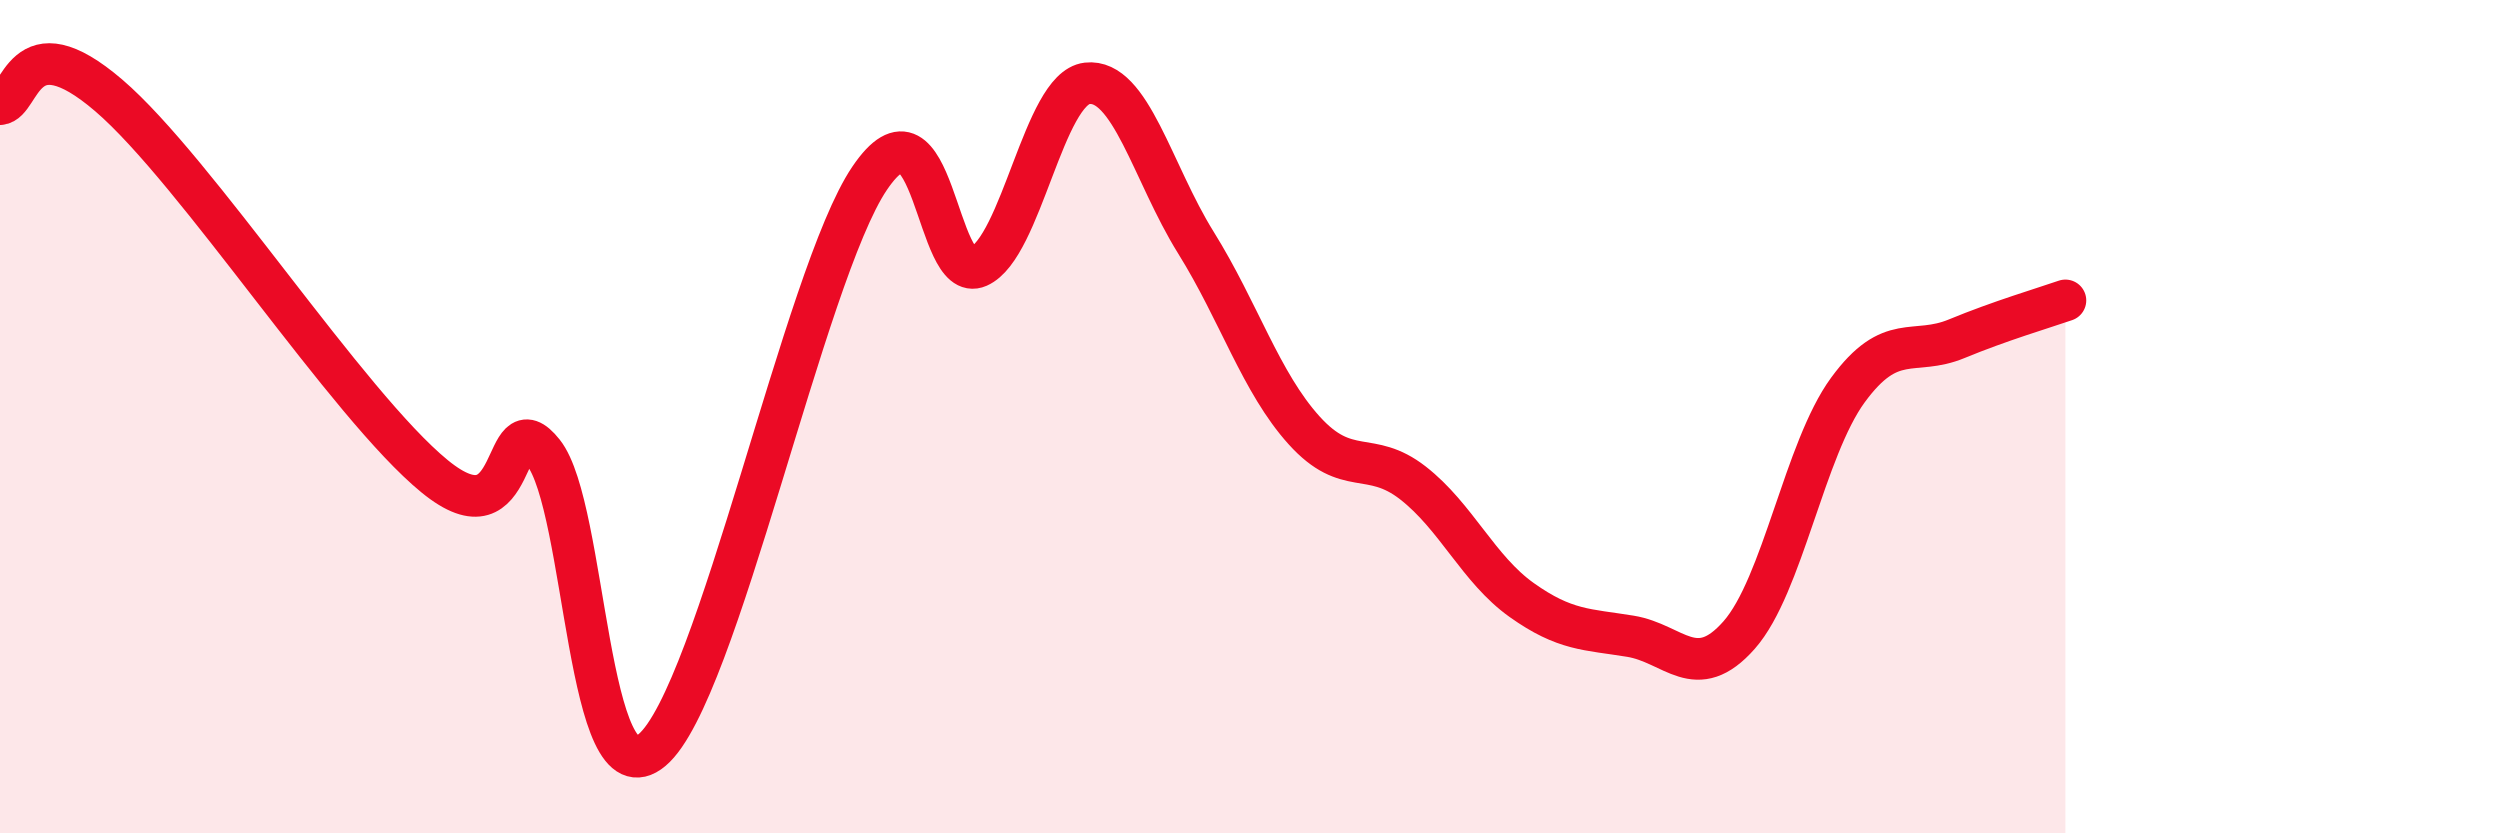 
    <svg width="60" height="20" viewBox="0 0 60 20" xmlns="http://www.w3.org/2000/svg">
      <path
        d="M 0,2.5 C 0.52,2.46 0.52,0.5 2.61,2.29 C 4.7,4.08 8.34,9.72 10.43,11.43 C 12.52,13.14 12,9.55 13.04,10.86 C 14.08,12.17 14.08,19.32 15.65,18 C 17.22,16.68 19.3,6.6 20.87,4.28 C 22.44,1.96 22.44,6.86 23.48,6.4 C 24.52,5.94 25.05,2.12 26.09,2 C 27.13,1.88 27.66,4.15 28.7,5.82 C 29.74,7.49 30.26,9.18 31.3,10.33 C 32.34,11.48 32.87,10.78 33.91,11.59 C 34.95,12.4 35.48,13.66 36.52,14.4 C 37.56,15.14 38.09,15.1 39.13,15.27 C 40.17,15.44 40.7,16.42 41.74,15.24 C 42.78,14.06 43.31,10.78 44.35,9.36 C 45.39,7.94 45.92,8.56 46.96,8.13 C 48,7.7 49.05,7.39 49.57,7.21L49.57 20L0 20Z"
        fill="#EB0A25"
        opacity="0.1"
        stroke-linecap="round"
        stroke-linejoin="round"
      />
      <path
        d="M 0,2.5 C 0.52,2.46 0.52,0.5 2.61,2.29 C 4.7,4.08 8.34,9.72 10.43,11.43 C 12.52,13.14 12,9.55 13.04,10.86 C 14.08,12.17 14.08,19.32 15.65,18 C 17.22,16.68 19.3,6.6 20.87,4.28 C 22.44,1.96 22.44,6.86 23.48,6.4 C 24.52,5.94 25.05,2.12 26.09,2 C 27.13,1.88 27.66,4.15 28.7,5.82 C 29.74,7.49 30.26,9.18 31.3,10.33 C 32.34,11.48 32.87,10.78 33.91,11.59 C 34.95,12.4 35.48,13.66 36.52,14.4 C 37.56,15.14 38.09,15.1 39.13,15.27 C 40.17,15.44 40.7,16.42 41.74,15.24 C 42.78,14.06 43.31,10.78 44.35,9.36 C 45.39,7.94 45.92,8.56 46.96,8.13 C 48,7.7 49.05,7.39 49.57,7.21"
        stroke="#EB0A25"
        stroke-width="1"
        fill="none"
        stroke-linecap="round"
        stroke-linejoin="round"
      />
    </svg>
  